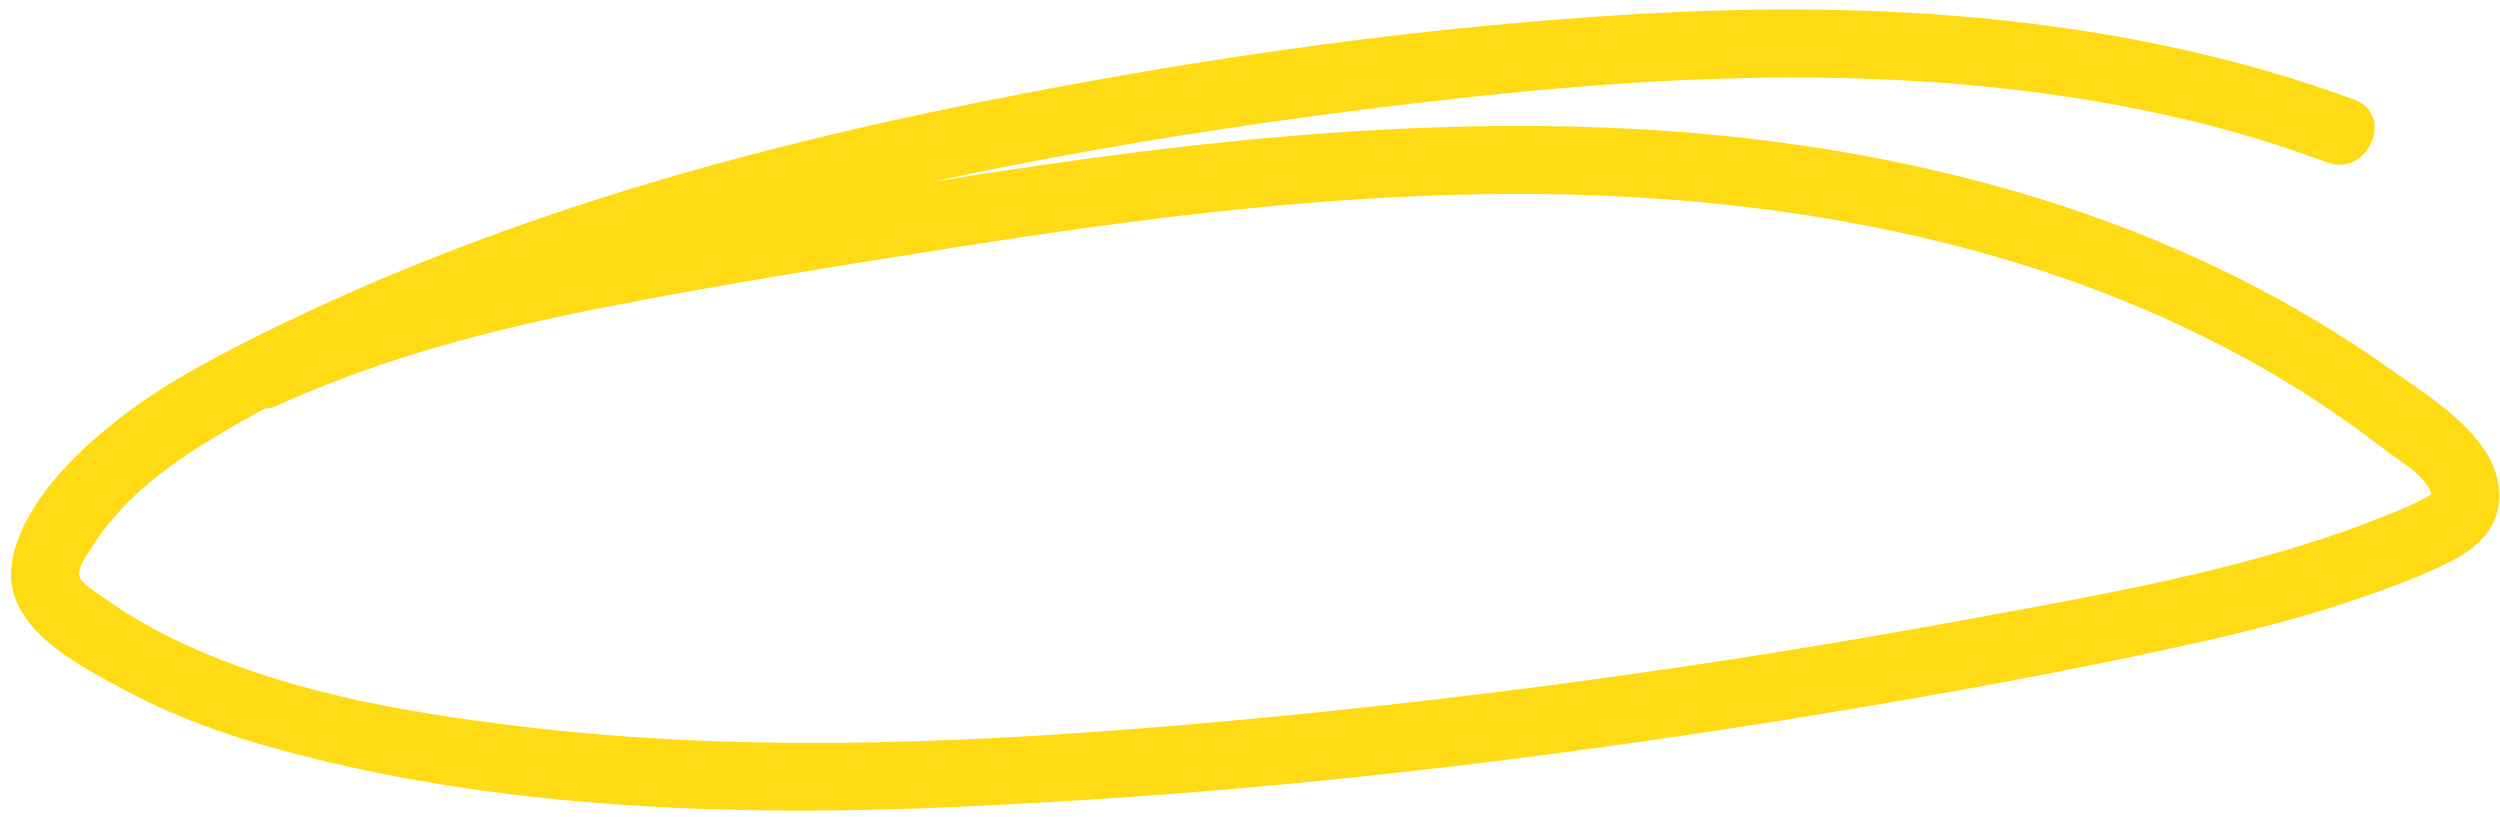 <?xml version="1.0" encoding="UTF-8" standalone="no"?><svg xmlns="http://www.w3.org/2000/svg" xmlns:xlink="http://www.w3.org/1999/xlink" fill="#ffdb15" height="227.5" preserveAspectRatio="xMidYMid meet" version="1" viewBox="45.5 13.0 695.8 227.5" width="695.8" zoomAndPan="magnify"><g id="change1_1"><path d="M522.8,216.4c9.1-1.4,18.2-2.8,27.3-4.3c34.8-5.7,69.6-12,104.1-19.6c16.8-3.7,33.5-7.9,49.7-13.6c7.8-2.7,15.6-5.7,23-9.3 c7.6-3.7,14.1-9.3,14.2-18.4c0.2-15.8-18.1-26.8-29.4-34.8c-13.8-9.9-28.4-18.6-43.6-26.2c-30.8-15.4-64-26-97.8-32.7 c-67.9-13.6-138-10.8-206.4-2.4c-19.9,2.5-39.7,5.4-59.4,8.6c51.1-11,103-18.7,154.9-24.2c63.1-6.6,127.6-8.2,189.8,5.7 c15,3.3,29.6,7.7,44,13c11.4,4.2,19-13.3,7.5-17.5c-63.7-23.3-132-27.7-199.2-23.8c-65.8,3.8-131.9,13.7-196.3,27.2 c-64.1,13.5-127.4,32.4-186.2,61.5c-14.3,7.1-28.6,14.6-41.1,24.5c-11.9,9.4-26.1,23.3-29,38.9c-3.4,18.2,18,28.9,31.2,36 c15.9,8.6,33.1,14.2,50.6,18.6c67.2,16.9,138.4,16.9,207.1,12.6C399.8,232.7,461.5,225.7,522.8,216.4 M708.5,156.9 c-7.4,3-15,5.6-22.7,8c-31.3,9.6-64,15.2-96.1,21.1c-67.1,12.3-134.7,21.5-202.6,27.7c-65.6,5.9-131.8,9.4-197.3,1.4 c-32.8-4-66.4-9.8-96.3-24.4c-7.1-3.5-13.8-7.4-20.2-12.1c-1.6-1.2-5.1-3.1-5.7-5.2c-0.6-2.4,2.2-6.1,3.4-8 c7.7-12.3,19.2-21.4,31.4-29c5.5-3.4,11.1-6.6,16.8-9.7c1.1,0,2.4-0.3,3.6-0.9c28.9-13.1,59.5-21.1,90.6-27.2 c32-6.3,64.2-11.4,96.4-16.5c65-10.3,131.2-18.4,197.1-13.8c63.8,4.4,128.6,20.7,182.7,55.9c6.8,4.4,13.3,9.1,19.7,14 c3.6,2.8,11.6,7.3,12.9,12.3c-0.7,0.6-1.5,1-2.3,1.4C716.2,153.9,712.3,155.4,708.5,156.9z"/></g></svg>